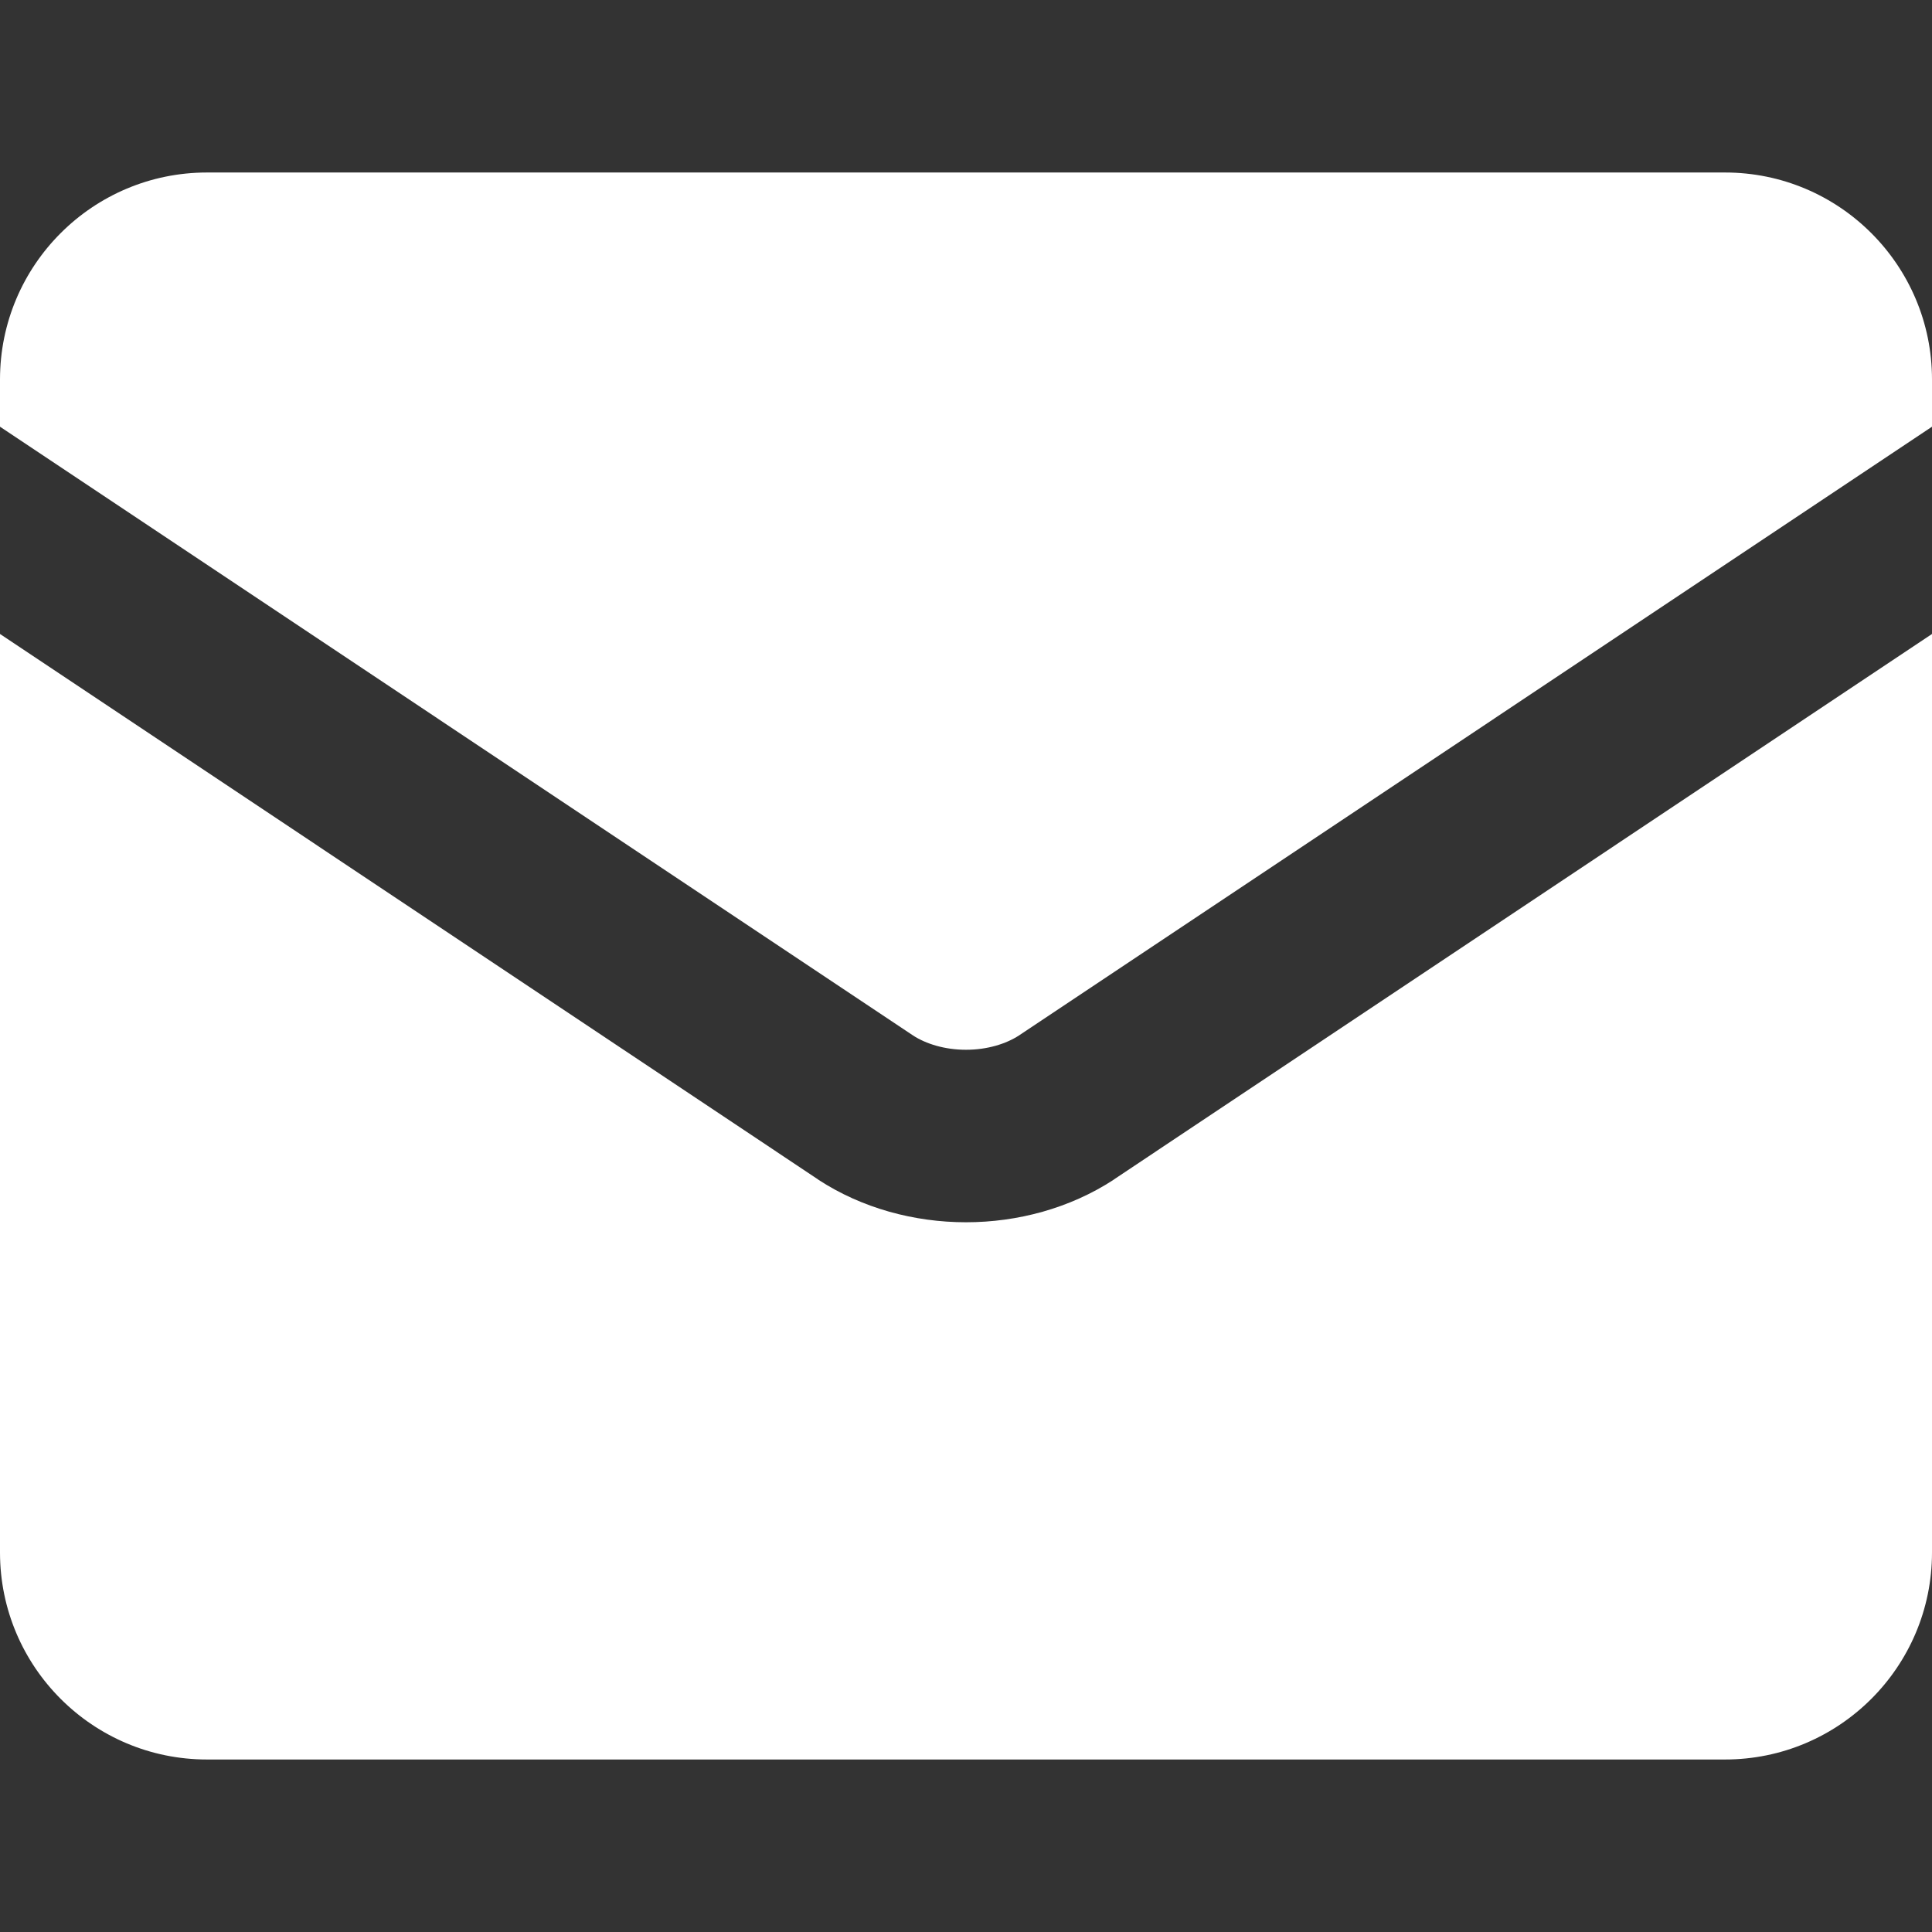 <?xml version="1.0" encoding="UTF-8"?> <svg xmlns="http://www.w3.org/2000/svg" width="14" height="14" viewBox="0 0 14 14" fill="none"><rect x="0" y="0" width="14" height="14" fill="#333333" stroke="none"/><path fill-rule="evenodd" clip-rule="evenodd" d="M0 2.75C0 1.922 0.672 1.25 1.5 1.25H12.5C13.328 1.25 14 1.922 14 2.75V3.092L7.383 7.504C7.29 7.564 7.155 7.607 7 7.607C6.845 7.607 6.71 7.564 6.617 7.504L0 3.092V2.75ZM0 4.594V11.25C0 12.078 0.672 12.75 1.5 12.75H12.5C13.328 12.75 14 12.078 14 11.25V4.594L8.073 8.546L8.068 8.55C7.753 8.755 7.375 8.857 7 8.857C6.625 8.857 6.247 8.755 5.932 8.55L5.927 8.546L0 4.594Z" fill="white"></path></svg> 